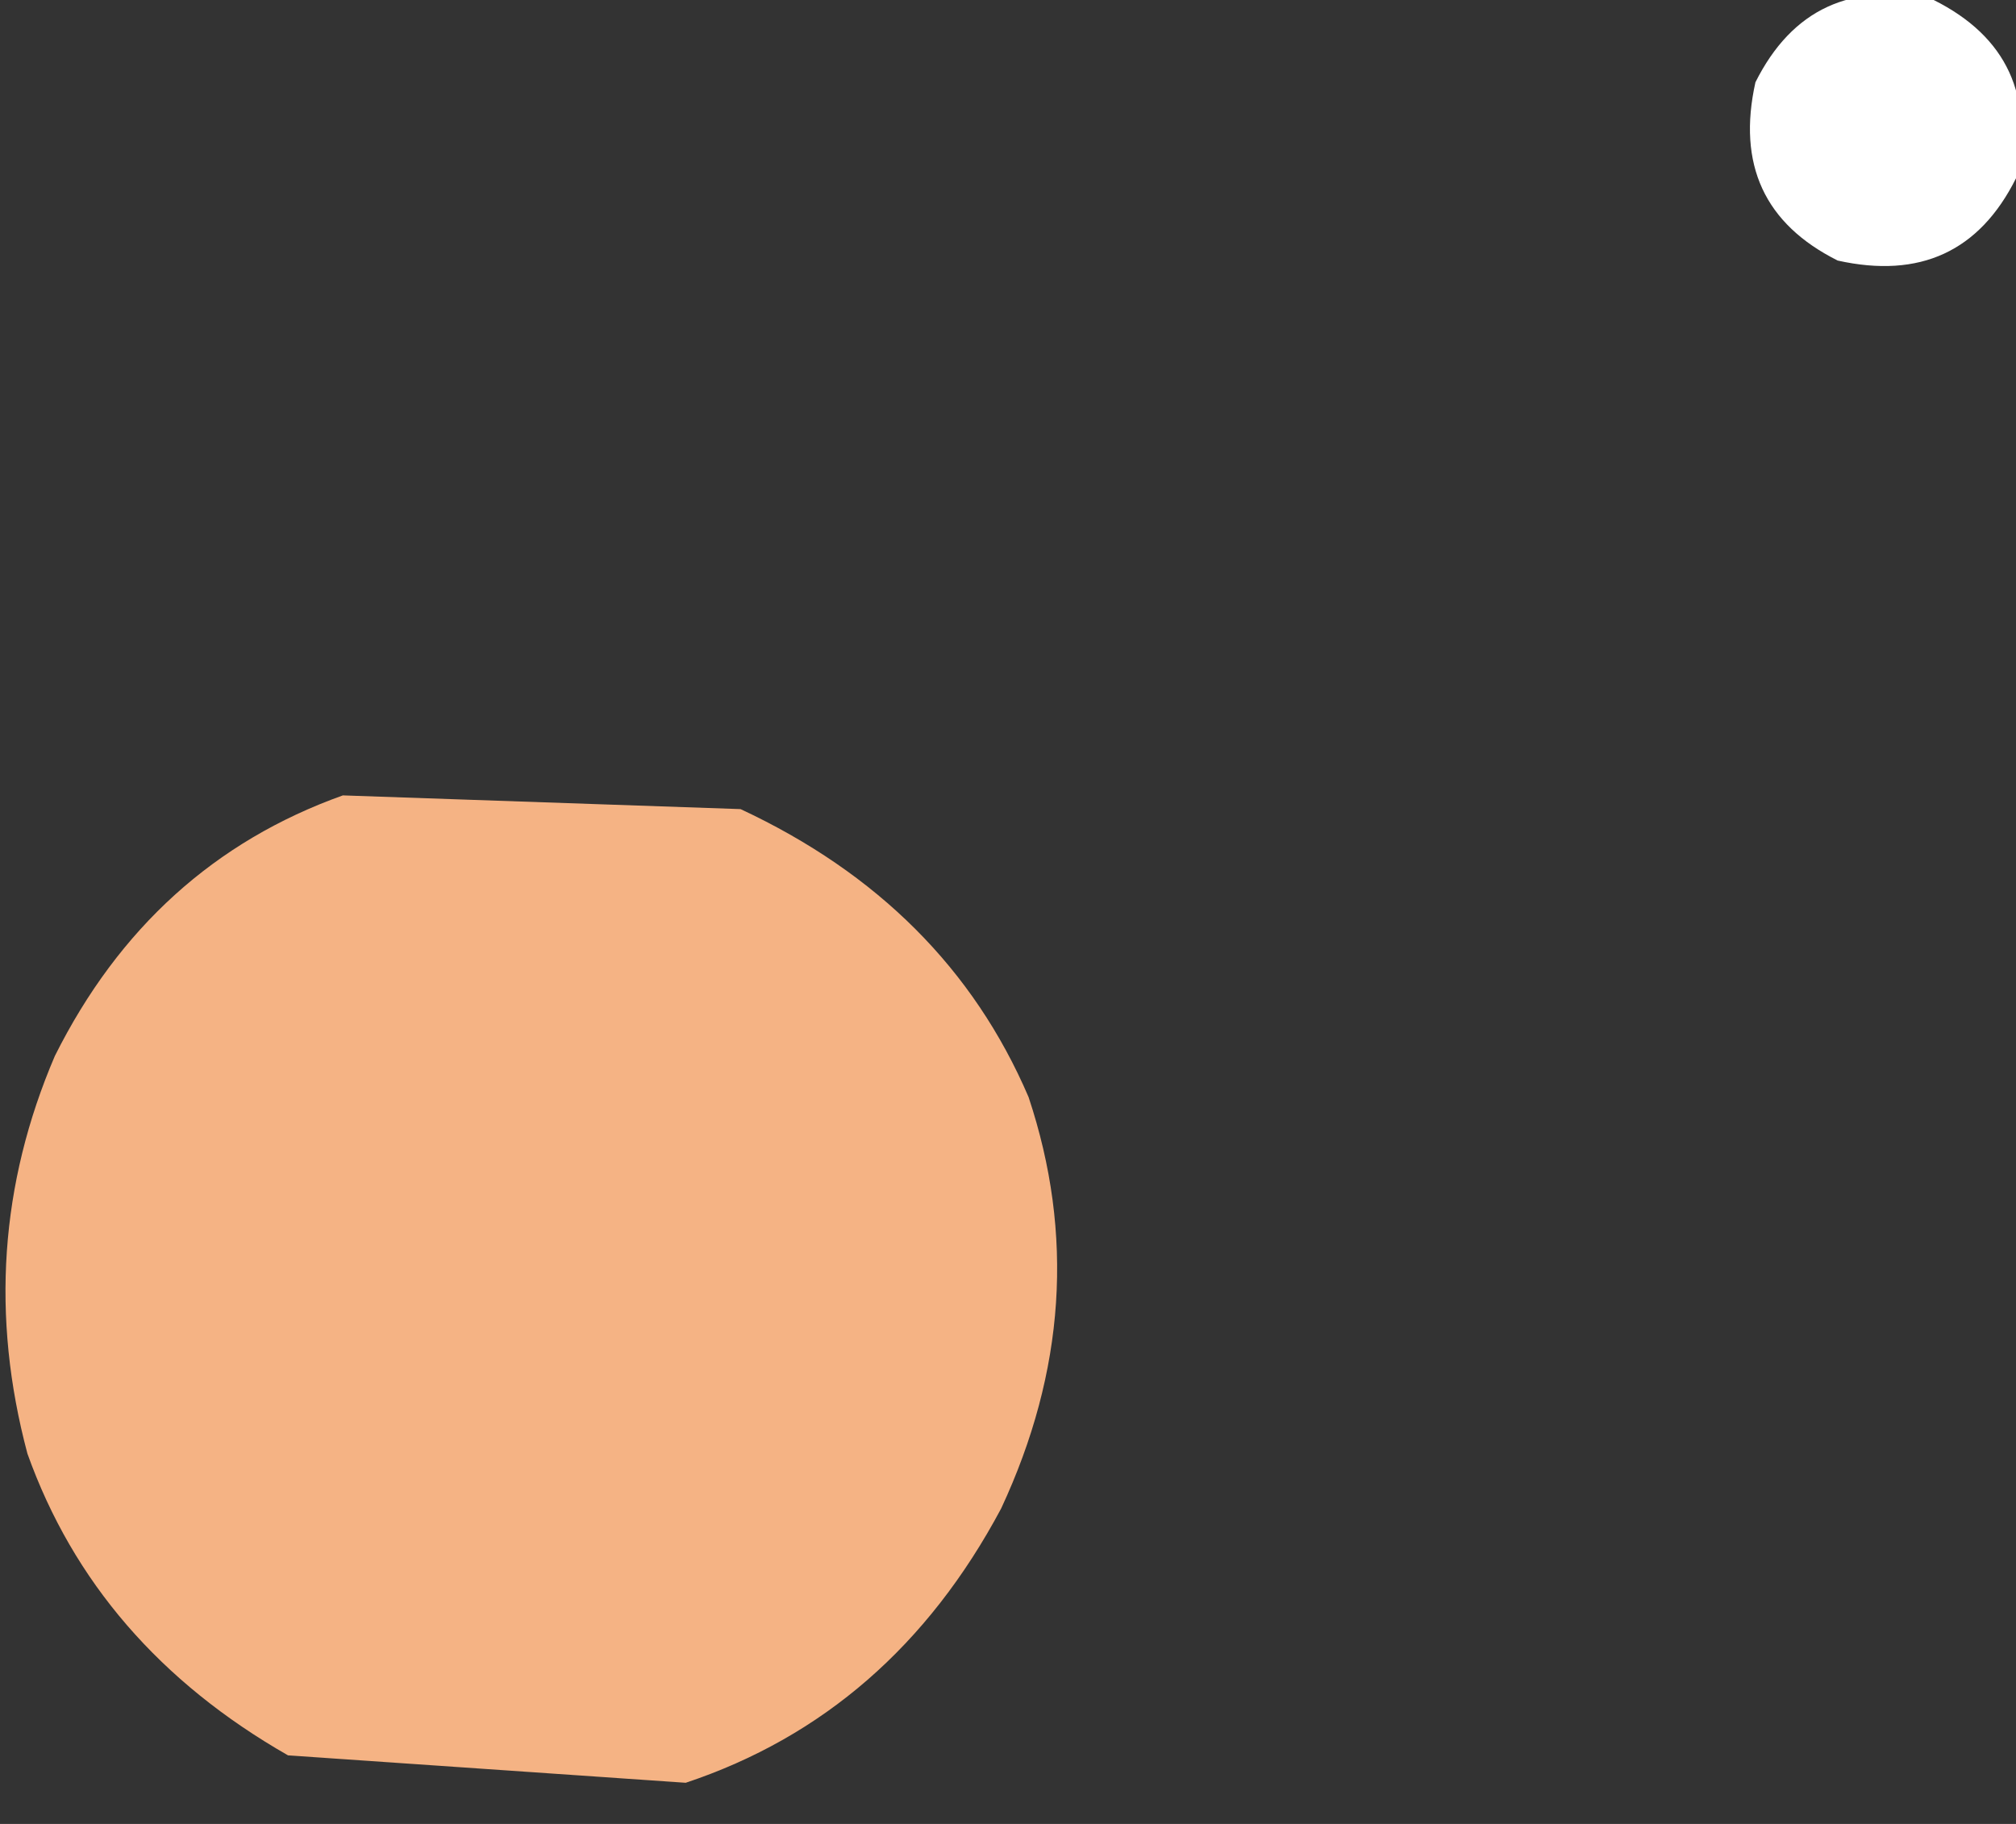 <?xml version="1.0" encoding="UTF-8" standalone="no"?>
<svg xmlns:xlink="http://www.w3.org/1999/xlink" height="6.65px" width="7.35px" xmlns="http://www.w3.org/2000/svg">
  <rect width="100%" height="100%" fill="#333333" stroke="none"/>
  <g transform="matrix(1.0, 0.0, 0.0, 1.0, 19.4, 111.15)">
    <path d="M-12.7 -110.2 Q-13.1 -110.4 -13.0 -110.85 -12.8 -111.25 -12.35 -111.15 -11.95 -110.95 -12.05 -110.5 -12.25 -110.1 -12.7 -110.2" fill="#ffffff" fill-rule="evenodd" stroke="none"/>
    <path d="M-18.35 -104.75 Q-19.05 -105.15 -19.3 -105.85 -19.5 -106.6 -19.2 -107.3 -18.85 -108.0 -18.15 -108.25 L-16.7 -108.2 Q-15.95 -107.85 -15.65 -107.15 -15.4 -106.4 -15.75 -105.65 -16.15 -104.9 -16.9 -104.65 L-18.35 -104.75" fill="#f5b384" fill-rule="evenodd" stroke="none"/>
  </g>
</svg>
